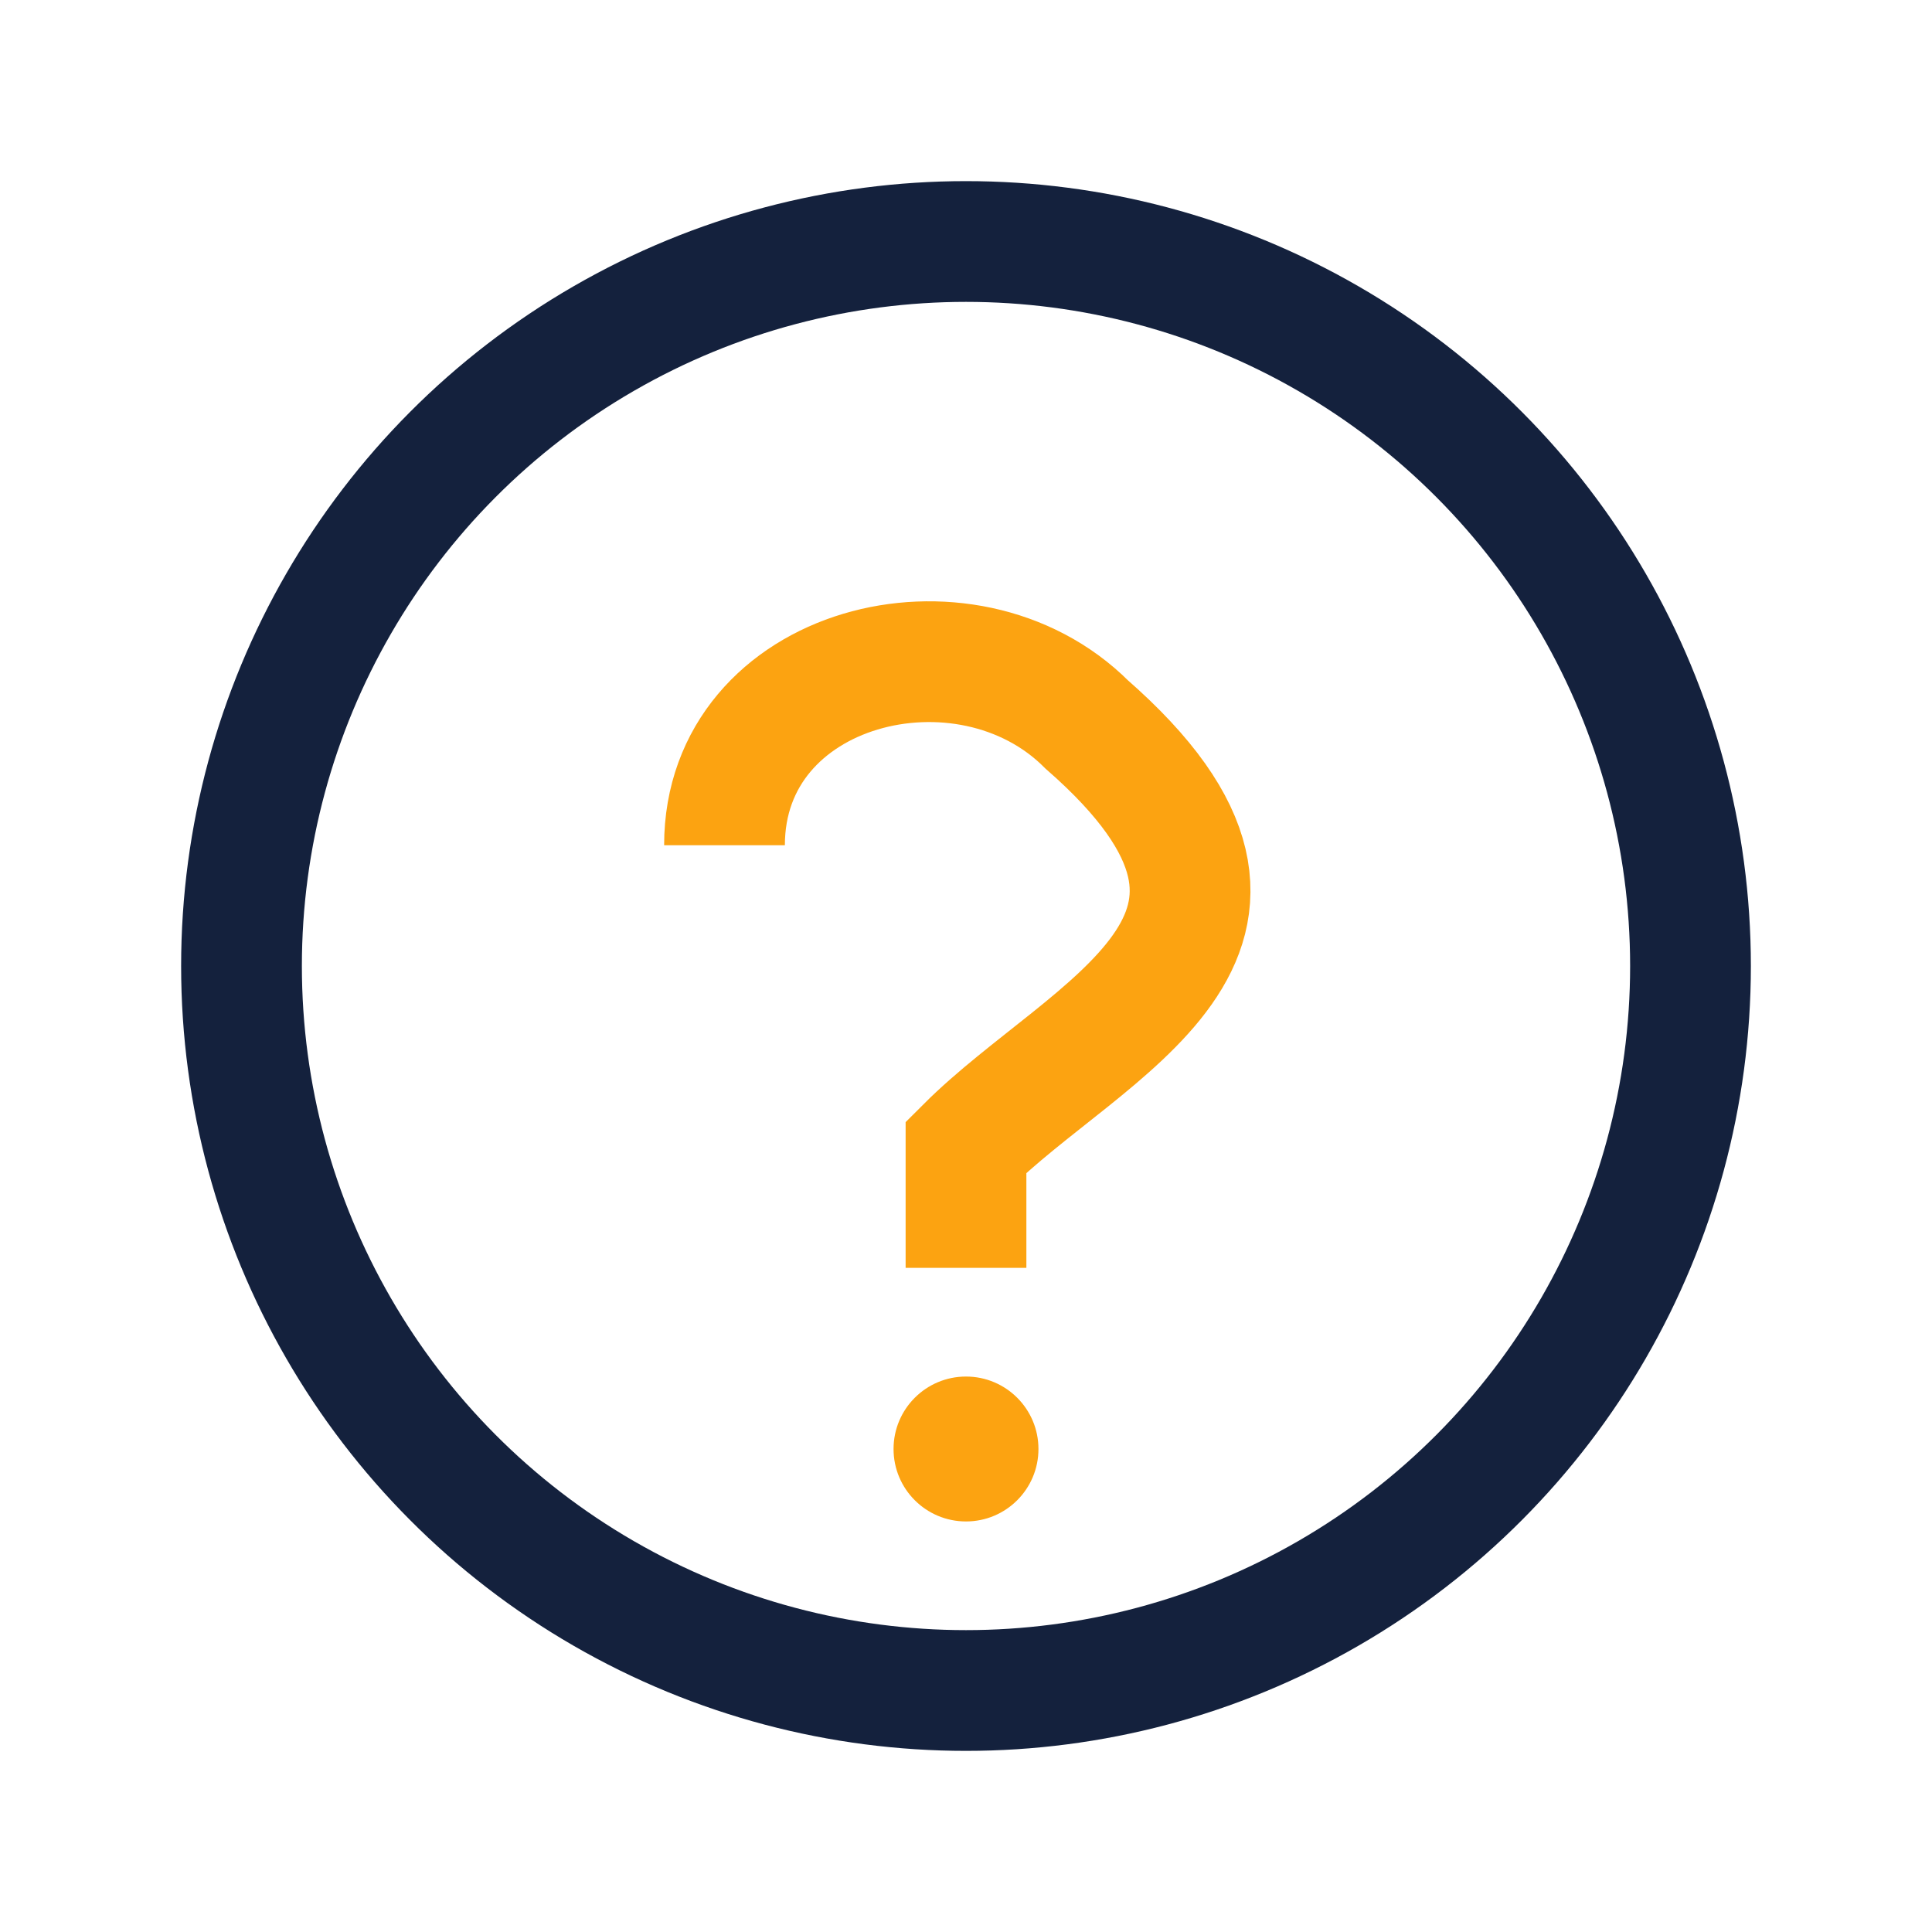 <?xml version="1.0" encoding="UTF-8"?>
<svg xmlns="http://www.w3.org/2000/svg" width="32" height="32" viewBox="0 0 32 32"><circle cx="16" cy="16" r="12" fill="none" stroke="#14213D" stroke-width="2"/><path d="M16 21v-2c2-2 6-3.5 2-7-2-2-6-1-6 2" stroke="#FCA311" stroke-width="2" fill="none"/><circle cx="16" cy="24" r="1.2" fill="#FCA311"/></svg>